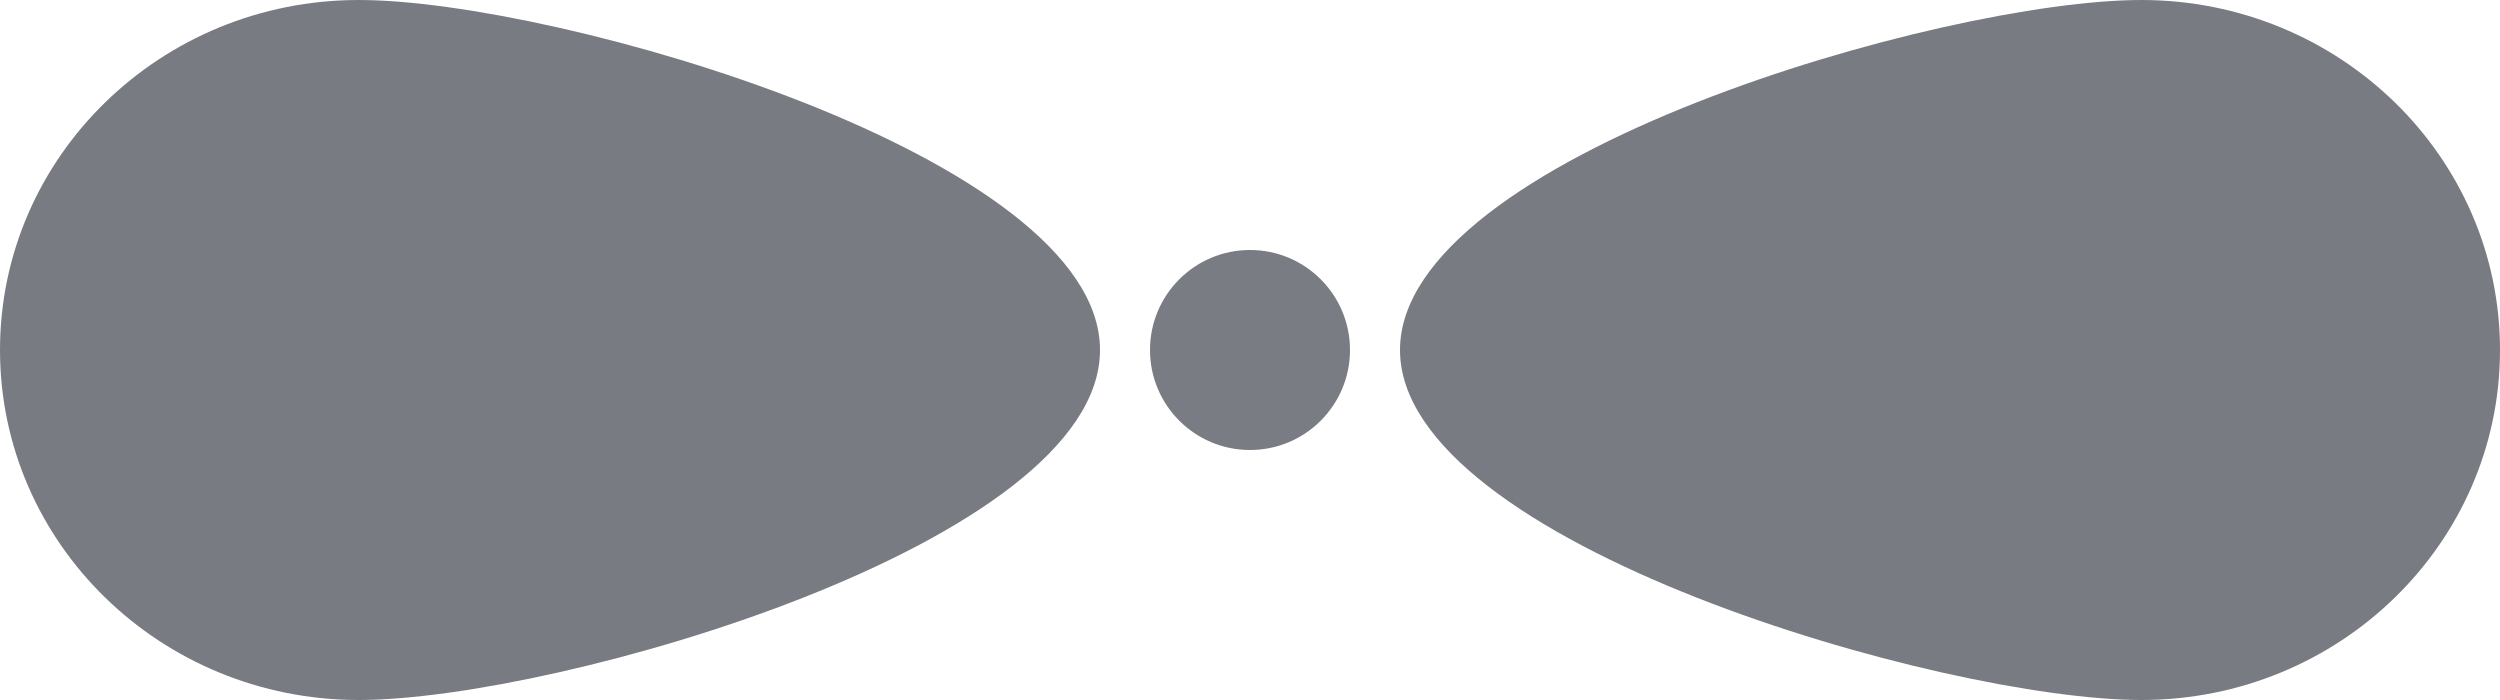 <?xml version="1.0" encoding="UTF-8"?> <svg xmlns="http://www.w3.org/2000/svg" width="50" height="14" viewBox="0 0 50 14" fill="none"> <circle cx="2" cy="2" r="2" transform="matrix(1 0 0 -1 23 9)" fill="#7A7C83"></circle> <path d="M22 7C22 3.134 11.136 -5.96046e-08 7.174 -5.96046e-08C3.212 -5.96046e-08 0 3.134 0 7C0 10.866 3.212 14 7.174 14C11.136 14 22 10.866 22 7Z" fill="#797B82"></path> <path d="M28 7C28 10.866 38.864 14 42.826 14C46.788 14 50 10.866 50 7C50 3.134 46.788 2.80791e-07 42.826 6.27163e-07C38.864 9.73536e-07 28 3.134 28 7Z" fill="#797B82"></path> </svg> 